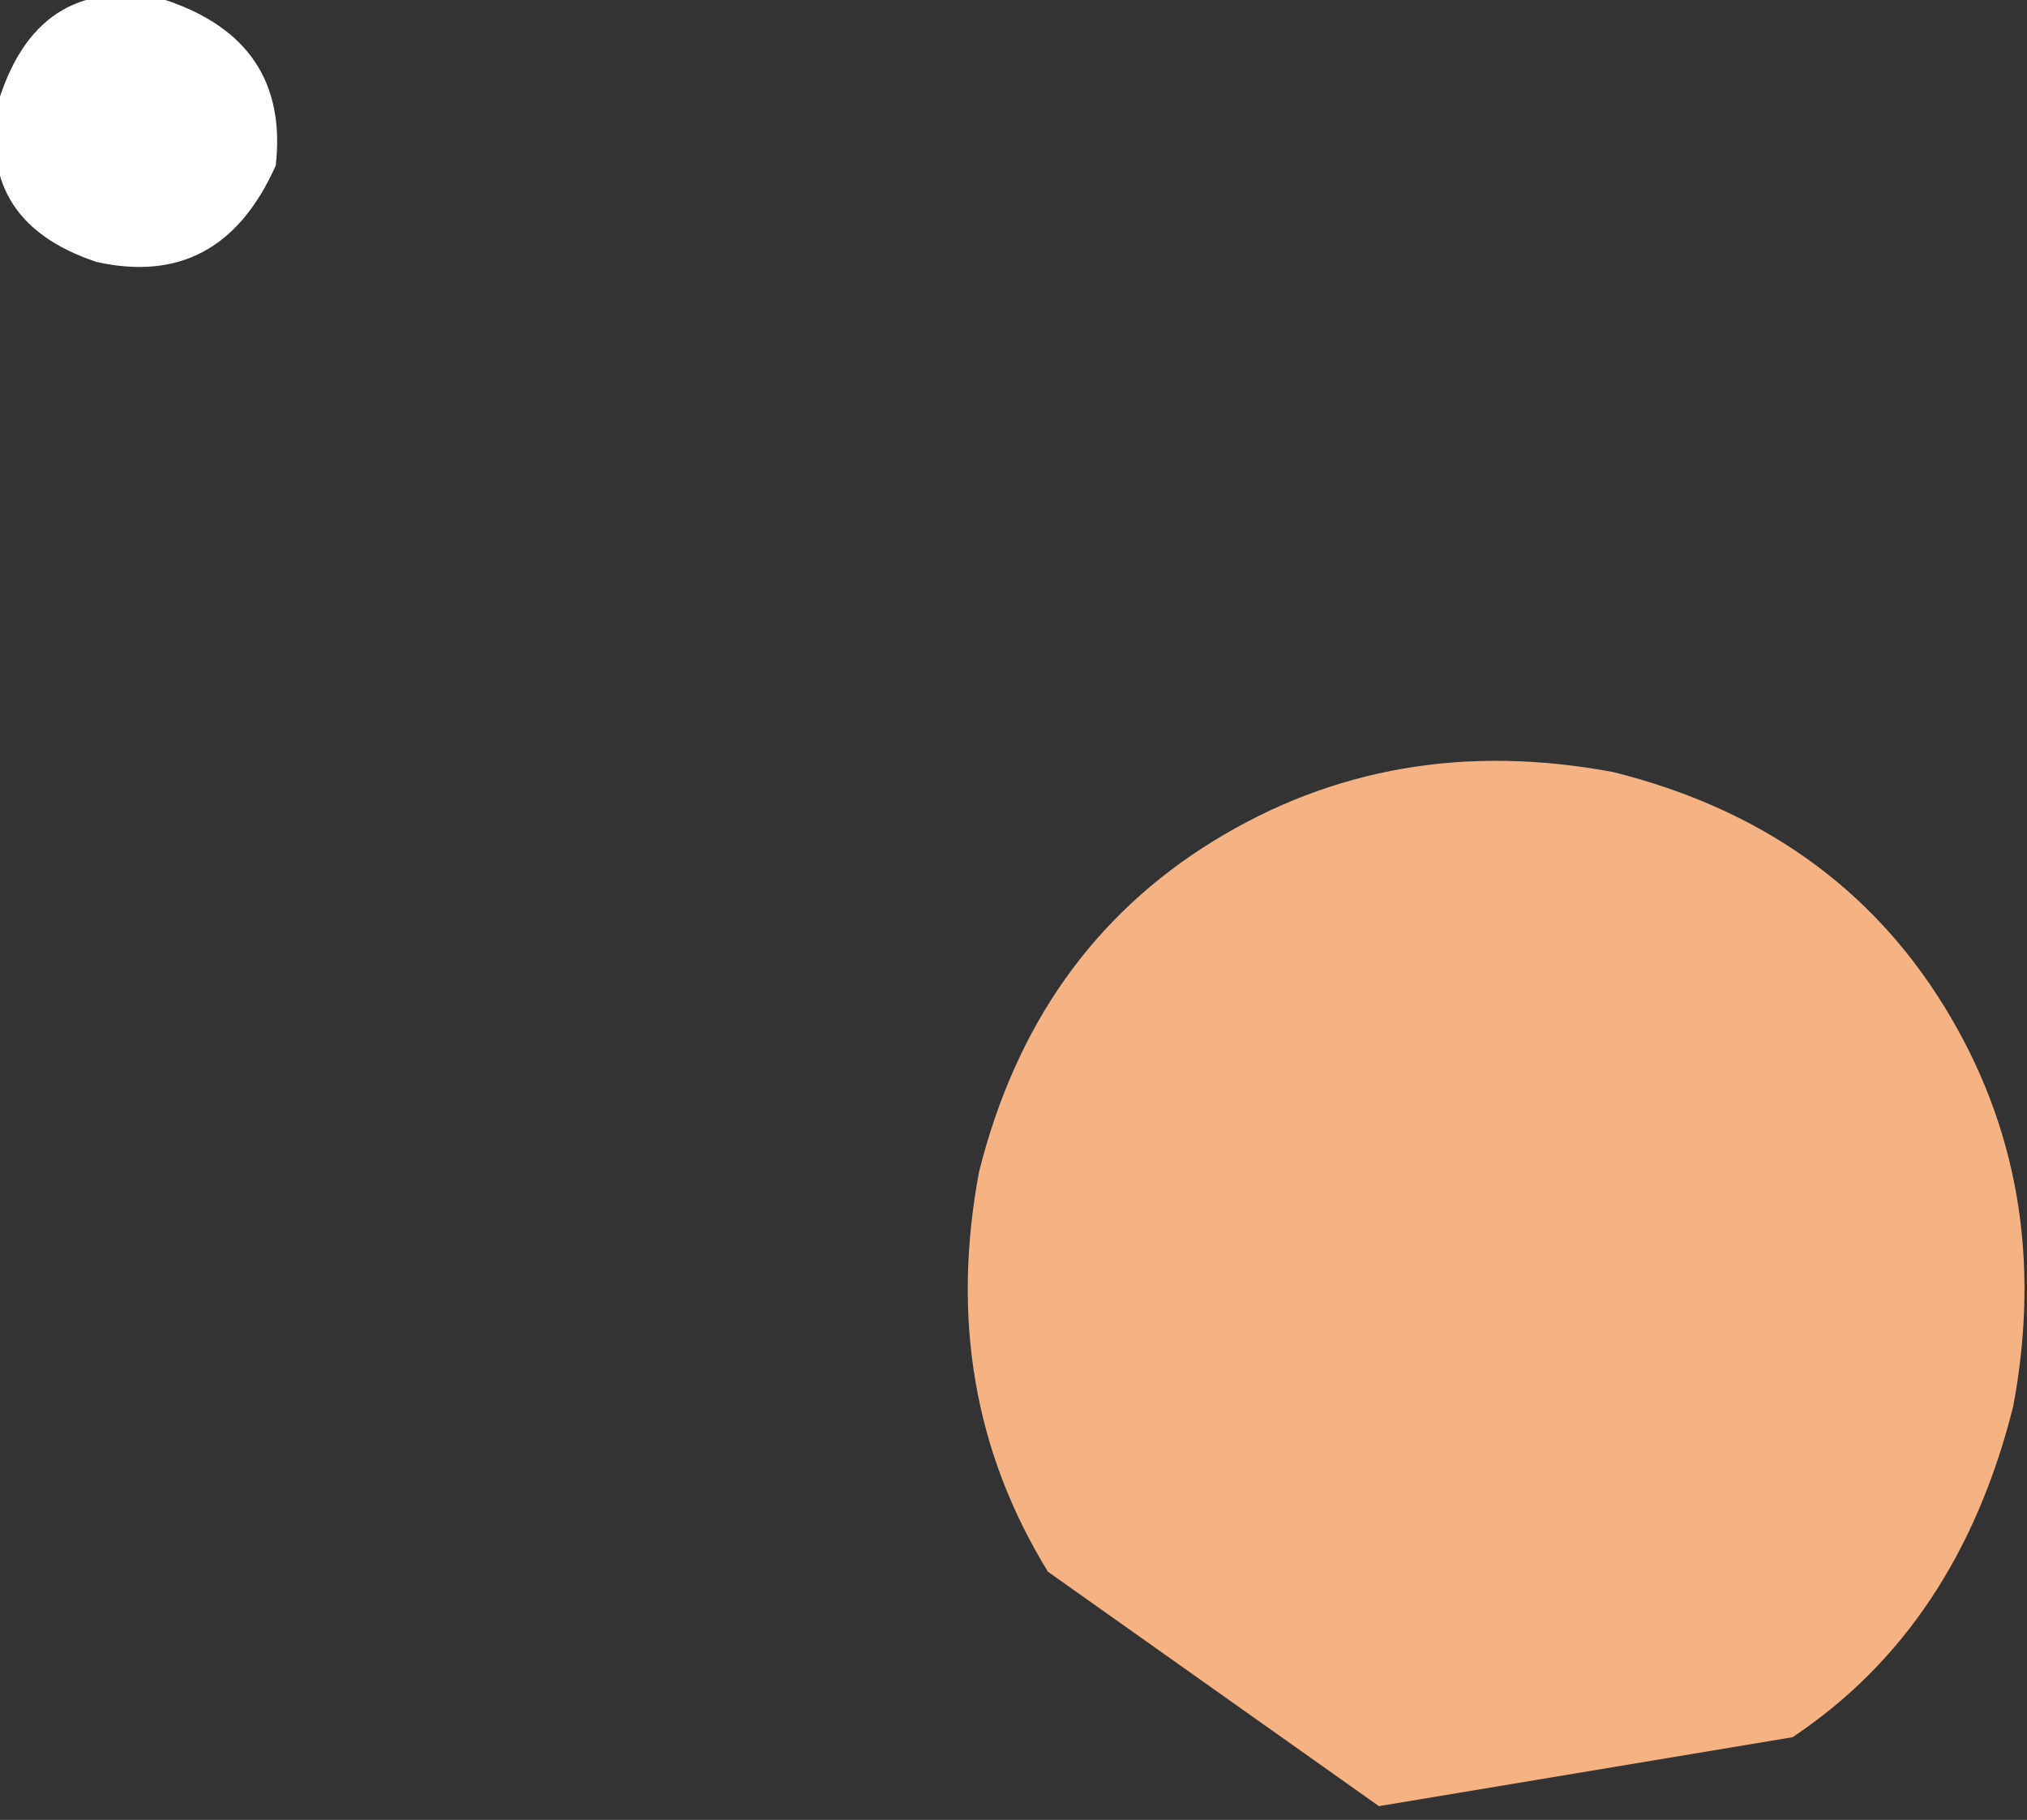 <?xml version="1.0" encoding="UTF-8" standalone="no"?>
<svg xmlns:xlink="http://www.w3.org/1999/xlink" height="6.6px" width="7.35px" xmlns="http://www.w3.org/2000/svg">
  <rect width="100%" height="100%" fill="#333333" stroke="none"/>
  <g transform="matrix(1.0, 0.0, 0.0, 1.0, -50.8, -96.35)">
    <path d="M51.8 96.95 Q51.6 97.4 51.15 97.3 50.7 97.15 50.8 96.7 50.95 96.25 51.4 96.35 51.85 96.5 51.8 96.95" fill="#ffffff" fill-rule="evenodd" stroke="none"/>
    <path d="M58.1 101.45 Q57.9 102.25 57.3 102.65 L55.8 102.9 54.6 102.05 Q54.2 101.4 54.35 100.6 54.55 99.8 55.2 99.4 55.85 99.0 56.65 99.15 57.45 99.35 57.85 100.0 58.25 100.65 58.1 101.45" fill="#f5b384" fill-rule="evenodd" stroke="none"/>
  </g>
</svg>
